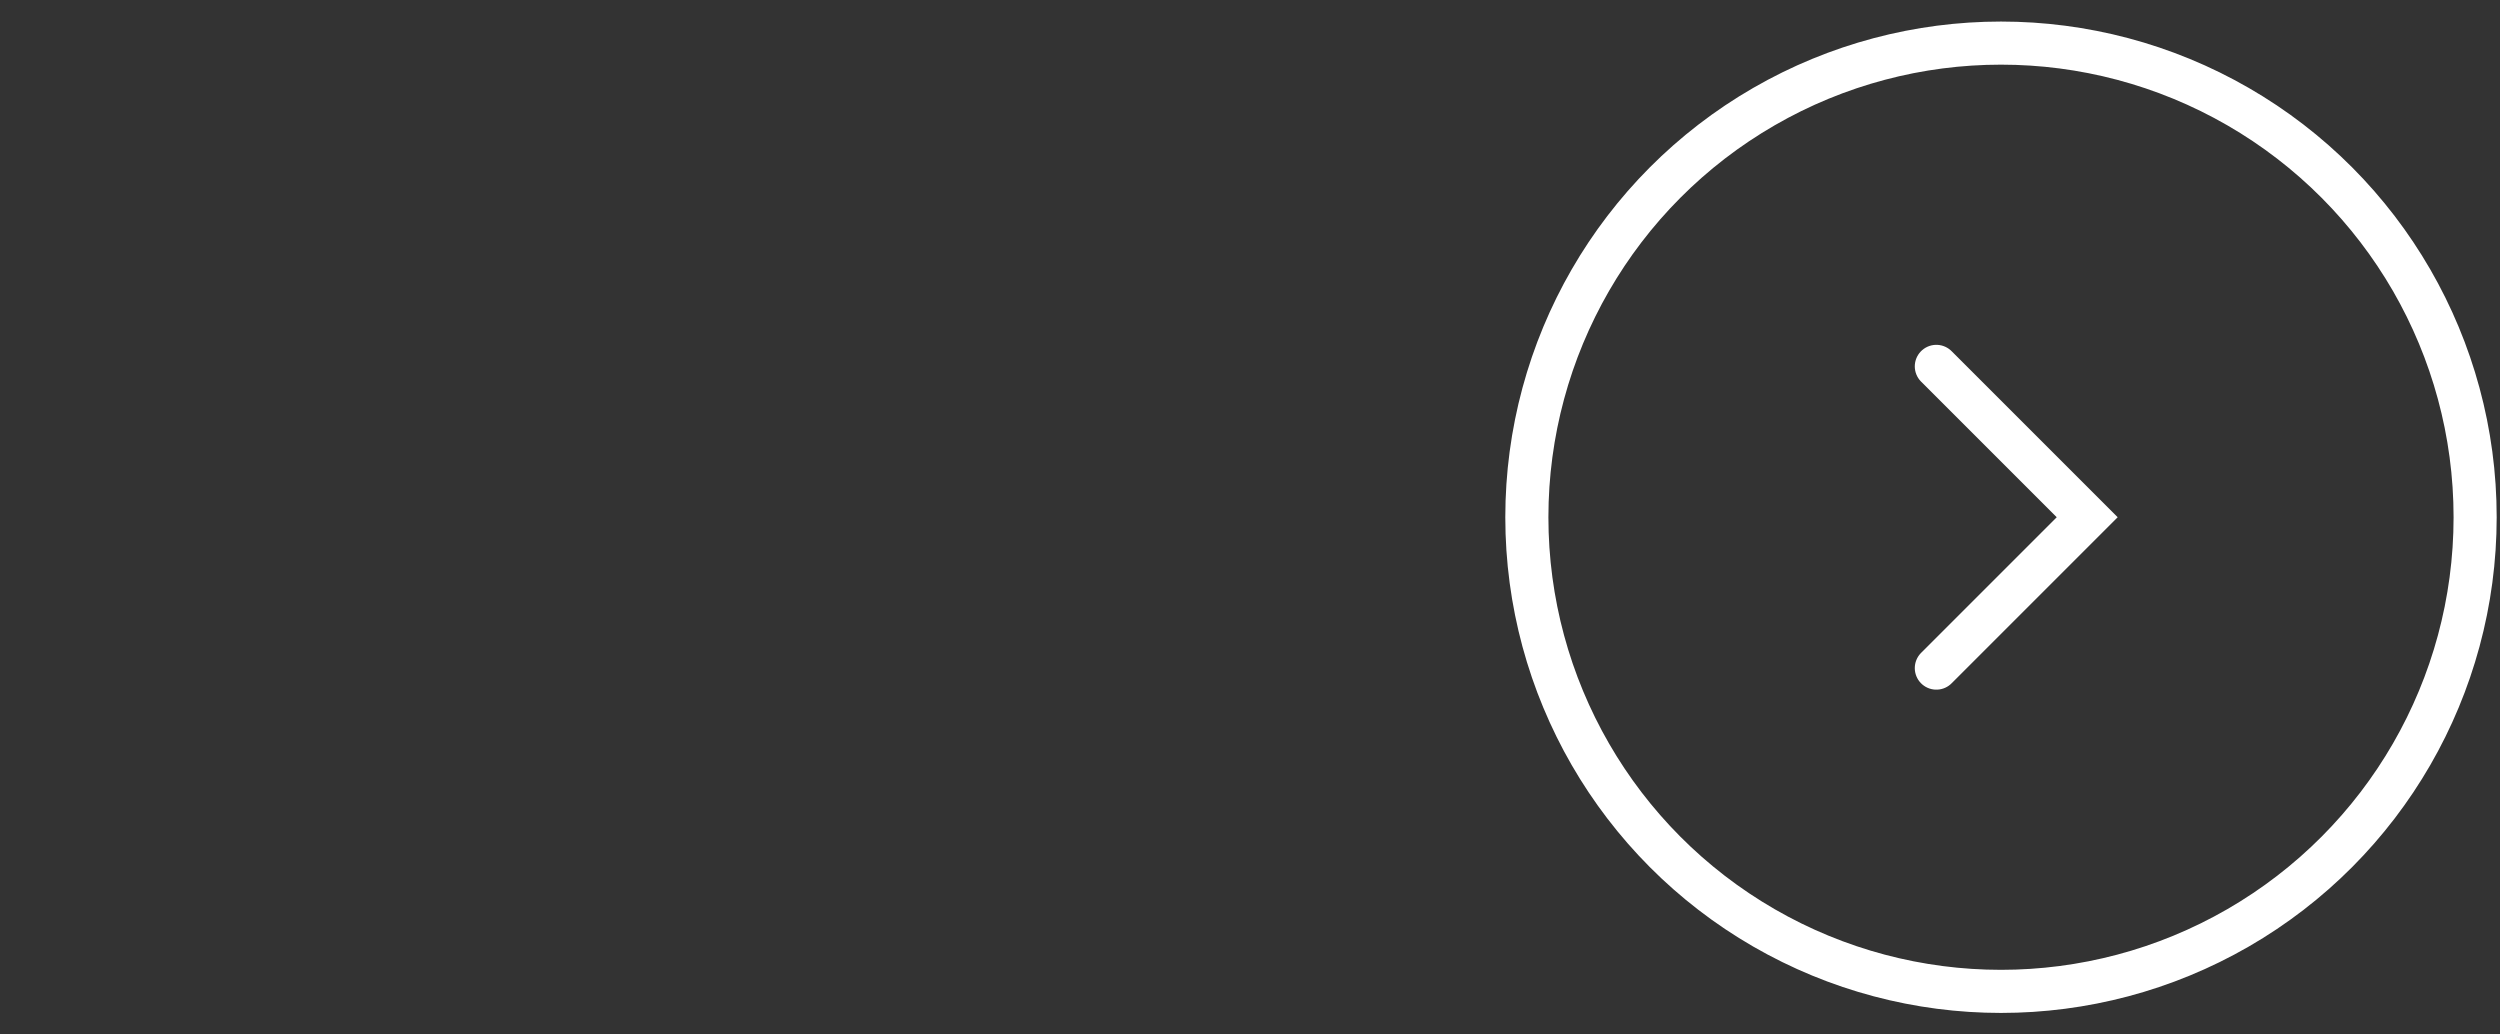 <svg width="58" height="24" viewBox="0 0 58 24" fill="none" xmlns="http://www.w3.org/2000/svg">
<rect x="0" y="0" width="58" height="24" fill="#333333" stroke="none"/>
<path d="M44.923 8.5L48.423 12L44.923 15.5" stroke="white" stroke-linecap="round"/>
<circle cx="46.423" cy="12" r="11" stroke="white"/>
</svg>
